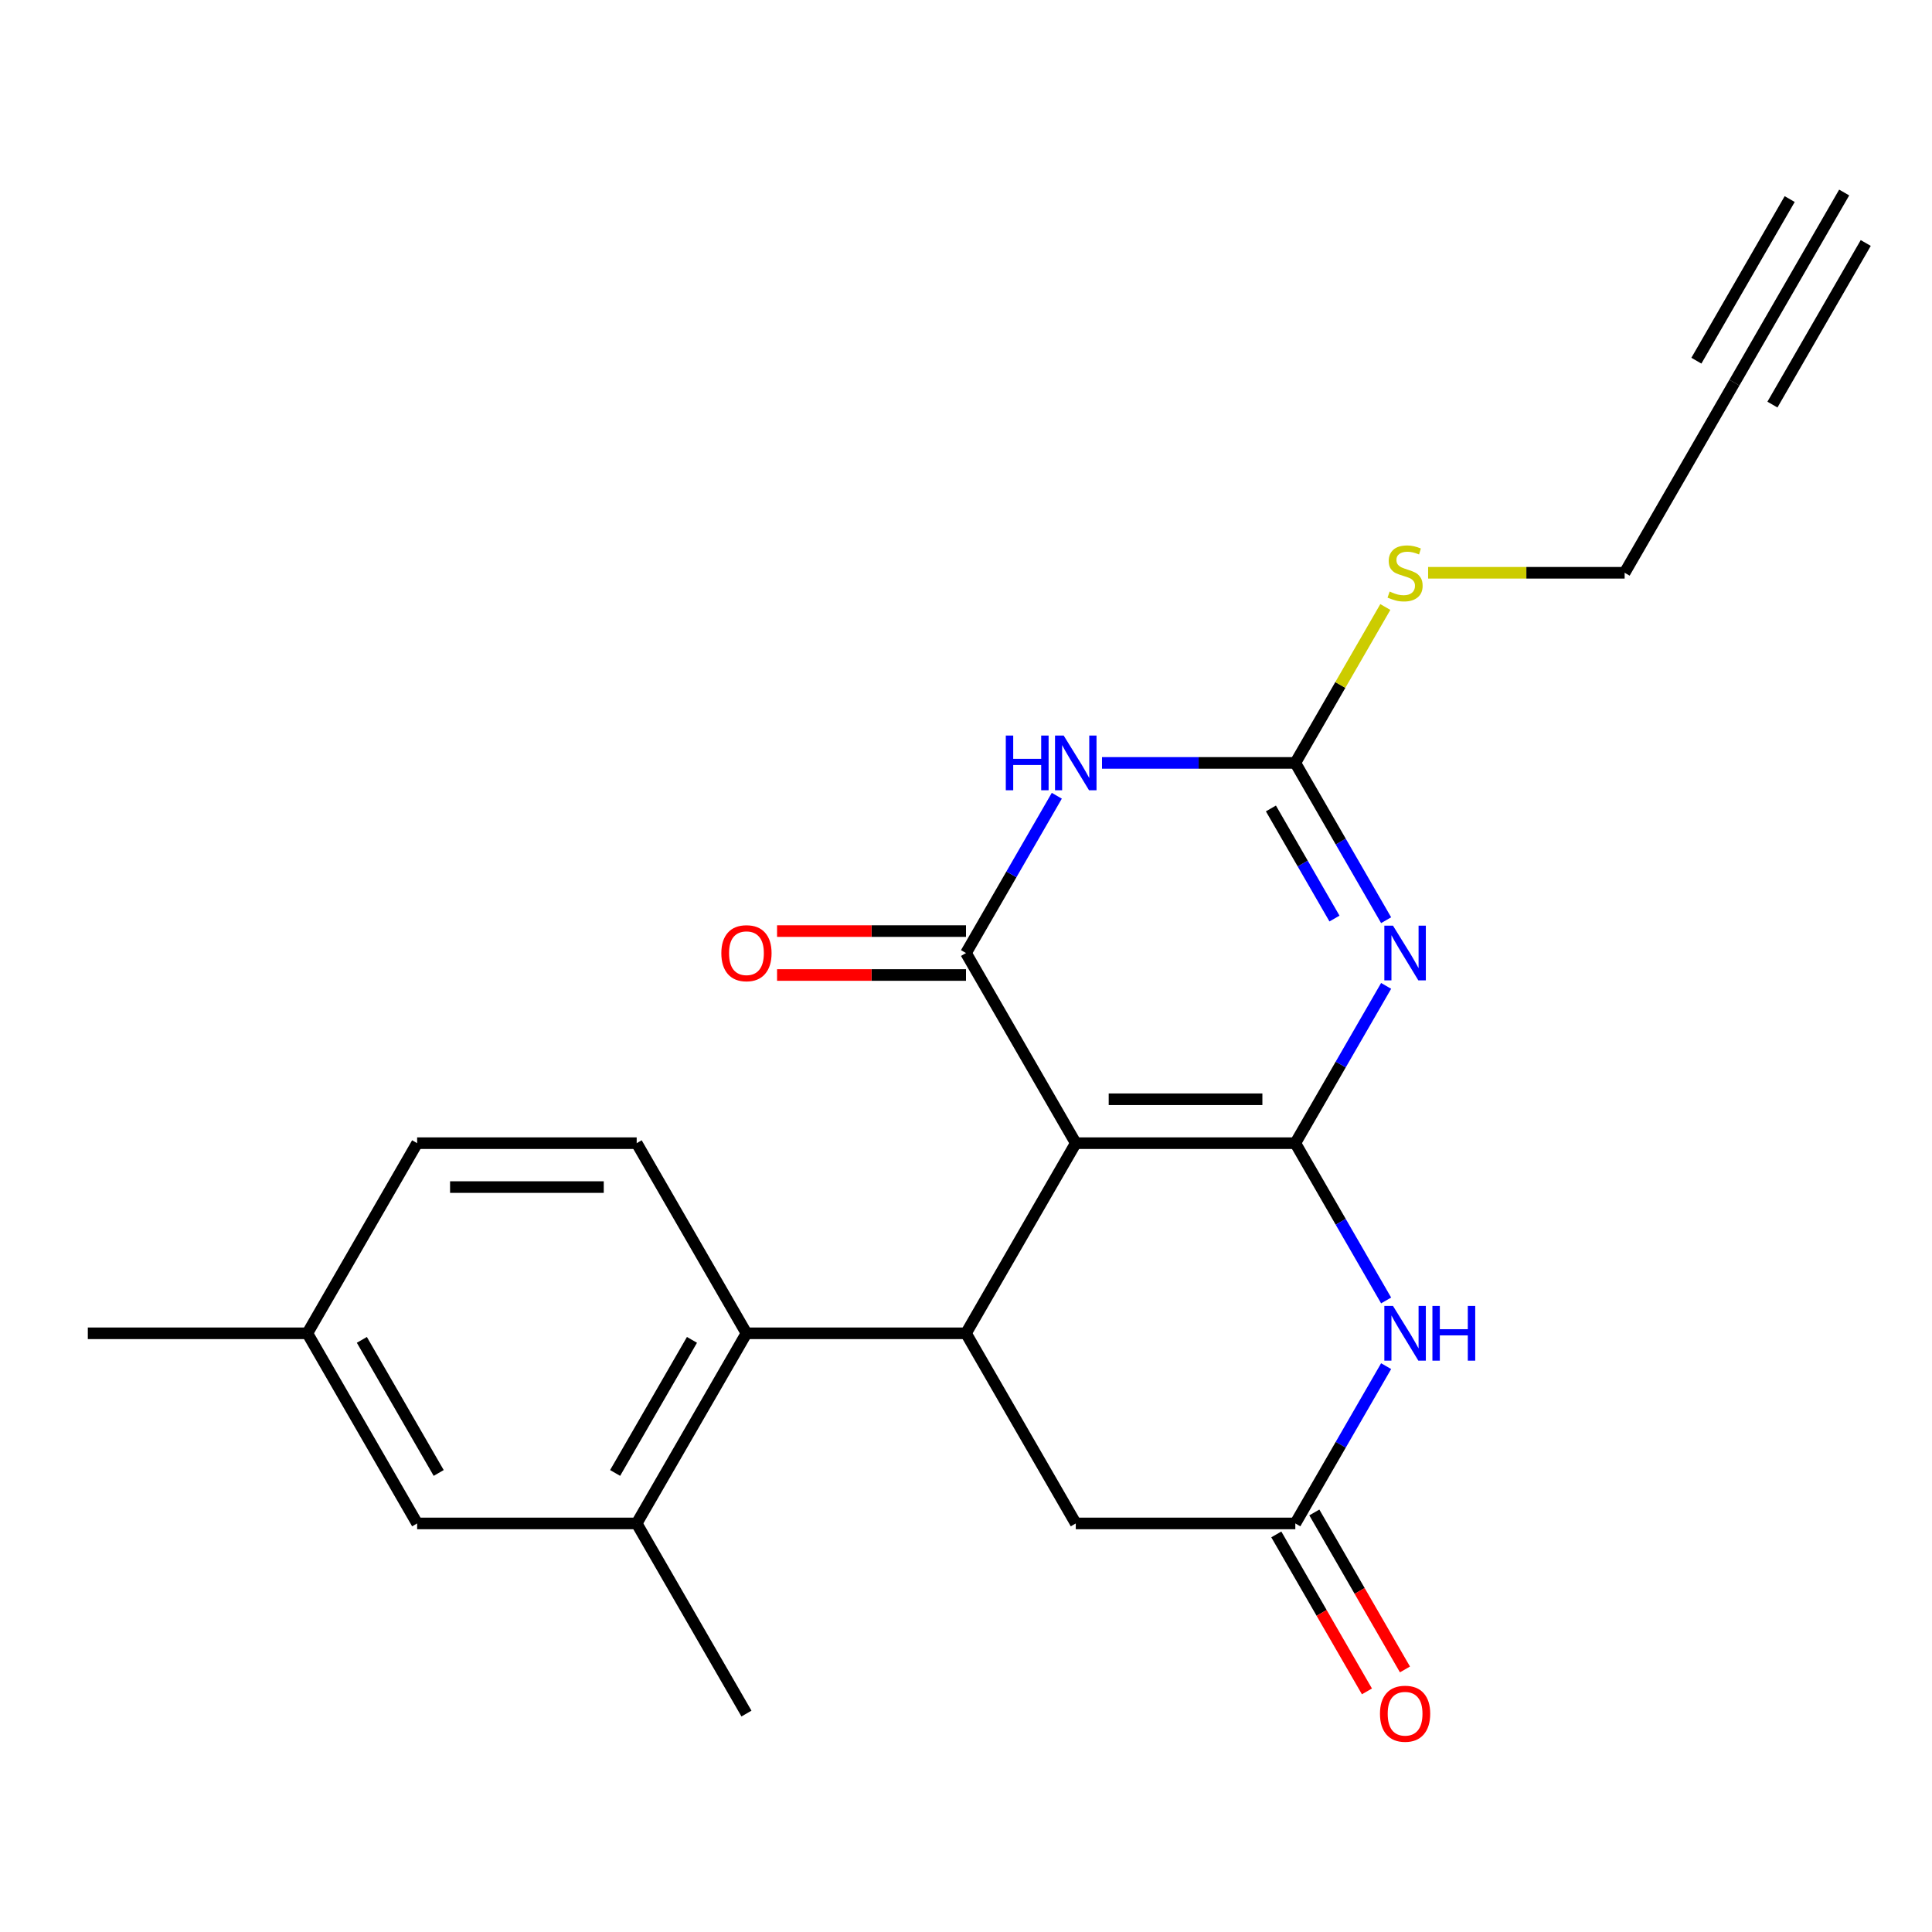 <?xml version='1.0' encoding='iso-8859-1'?>
<svg version='1.1' baseProfile='full'
              xmlns='http://www.w3.org/2000/svg'
                      xmlns:rdkit='http://www.rdkit.org/xml'
                      xmlns:xlink='http://www.w3.org/1999/xlink'
                  xml:space='preserve'
width='1000px' height='1000px' viewBox='0 0 1000 1000'>
<!-- END OF HEADER -->
<rect style='opacity:1.0;fill:#FFFFFF;stroke:none' width='1000' height='1000' x='0' y='0'> </rect>
<path class='bond-0' d='M 670.455,591.703 L 556.818,591.703' style='fill:none;fill-rule:evenodd;stroke:#000000;stroke-width:6px;stroke-linecap:butt;stroke-linejoin:miter;stroke-opacity:1' />
<path class='bond-0' d='M 653.409,568.976 L 573.864,568.976' style='fill:none;fill-rule:evenodd;stroke:#000000;stroke-width:6px;stroke-linecap:butt;stroke-linejoin:miter;stroke-opacity:1' />
<path class='bond-1' d='M 670.455,591.703 L 693.956,550.997' style='fill:none;fill-rule:evenodd;stroke:#000000;stroke-width:6px;stroke-linecap:butt;stroke-linejoin:miter;stroke-opacity:1' />
<path class='bond-1' d='M 693.956,550.997 L 717.457,510.292' style='fill:none;fill-rule:evenodd;stroke:#0000FF;stroke-width:6px;stroke-linecap:butt;stroke-linejoin:miter;stroke-opacity:1' />
<path class='bond-5' d='M 670.455,591.703 L 693.956,632.408' style='fill:none;fill-rule:evenodd;stroke:#000000;stroke-width:6px;stroke-linecap:butt;stroke-linejoin:miter;stroke-opacity:1' />
<path class='bond-5' d='M 693.956,632.408 L 717.457,673.114' style='fill:none;fill-rule:evenodd;stroke:#0000FF;stroke-width:6px;stroke-linecap:butt;stroke-linejoin:miter;stroke-opacity:1' />
<path class='bond-2' d='M 556.818,591.703 L 500,493.291' style='fill:none;fill-rule:evenodd;stroke:#000000;stroke-width:6px;stroke-linecap:butt;stroke-linejoin:miter;stroke-opacity:1' />
<path class='bond-6' d='M 556.818,591.703 L 500,690.115' style='fill:none;fill-rule:evenodd;stroke:#000000;stroke-width:6px;stroke-linecap:butt;stroke-linejoin:miter;stroke-opacity:1' />
<path class='bond-4' d='M 717.457,476.29 L 693.956,435.584' style='fill:none;fill-rule:evenodd;stroke:#0000FF;stroke-width:6px;stroke-linecap:butt;stroke-linejoin:miter;stroke-opacity:1' />
<path class='bond-4' d='M 693.956,435.584 L 670.455,394.879' style='fill:none;fill-rule:evenodd;stroke:#000000;stroke-width:6px;stroke-linecap:butt;stroke-linejoin:miter;stroke-opacity:1' />
<path class='bond-4' d='M 690.724,475.442 L 674.274,446.948' style='fill:none;fill-rule:evenodd;stroke:#0000FF;stroke-width:6px;stroke-linecap:butt;stroke-linejoin:miter;stroke-opacity:1' />
<path class='bond-4' d='M 674.274,446.948 L 657.823,418.454' style='fill:none;fill-rule:evenodd;stroke:#000000;stroke-width:6px;stroke-linecap:butt;stroke-linejoin:miter;stroke-opacity:1' />
<path class='bond-14' d='M 500,481.927 L 451.102,481.927' style='fill:none;fill-rule:evenodd;stroke:#000000;stroke-width:6px;stroke-linecap:butt;stroke-linejoin:miter;stroke-opacity:1' />
<path class='bond-14' d='M 451.102,481.927 L 402.205,481.927' style='fill:none;fill-rule:evenodd;stroke:#FF0000;stroke-width:6px;stroke-linecap:butt;stroke-linejoin:miter;stroke-opacity:1' />
<path class='bond-14' d='M 500,504.655 L 451.102,504.655' style='fill:none;fill-rule:evenodd;stroke:#000000;stroke-width:6px;stroke-linecap:butt;stroke-linejoin:miter;stroke-opacity:1' />
<path class='bond-14' d='M 451.102,504.655 L 402.205,504.655' style='fill:none;fill-rule:evenodd;stroke:#FF0000;stroke-width:6px;stroke-linecap:butt;stroke-linejoin:miter;stroke-opacity:1' />
<path class='bond-24' d='M 500,493.291 L 523.501,452.585' style='fill:none;fill-rule:evenodd;stroke:#000000;stroke-width:6px;stroke-linecap:butt;stroke-linejoin:miter;stroke-opacity:1' />
<path class='bond-24' d='M 523.501,452.585 L 547.003,411.88' style='fill:none;fill-rule:evenodd;stroke:#0000FF;stroke-width:6px;stroke-linecap:butt;stroke-linejoin:miter;stroke-opacity:1' />
<path class='bond-3' d='M 570.399,394.879 L 620.427,394.879' style='fill:none;fill-rule:evenodd;stroke:#0000FF;stroke-width:6px;stroke-linecap:butt;stroke-linejoin:miter;stroke-opacity:1' />
<path class='bond-3' d='M 620.427,394.879 L 670.455,394.879' style='fill:none;fill-rule:evenodd;stroke:#000000;stroke-width:6px;stroke-linecap:butt;stroke-linejoin:miter;stroke-opacity:1' />
<path class='bond-17' d='M 670.455,394.879 L 693.748,354.533' style='fill:none;fill-rule:evenodd;stroke:#000000;stroke-width:6px;stroke-linecap:butt;stroke-linejoin:miter;stroke-opacity:1' />
<path class='bond-17' d='M 693.748,354.533 L 717.042,314.188' style='fill:none;fill-rule:evenodd;stroke:#CCCC00;stroke-width:6px;stroke-linecap:butt;stroke-linejoin:miter;stroke-opacity:1' />
<path class='bond-8' d='M 717.457,707.116 L 693.956,747.821' style='fill:none;fill-rule:evenodd;stroke:#0000FF;stroke-width:6px;stroke-linecap:butt;stroke-linejoin:miter;stroke-opacity:1' />
<path class='bond-8' d='M 693.956,747.821 L 670.455,788.527' style='fill:none;fill-rule:evenodd;stroke:#000000;stroke-width:6px;stroke-linecap:butt;stroke-linejoin:miter;stroke-opacity:1' />
<path class='bond-7' d='M 500,690.115 L 386.364,690.115' style='fill:none;fill-rule:evenodd;stroke:#000000;stroke-width:6px;stroke-linecap:butt;stroke-linejoin:miter;stroke-opacity:1' />
<path class='bond-23' d='M 500,690.115 L 556.818,788.527' style='fill:none;fill-rule:evenodd;stroke:#000000;stroke-width:6px;stroke-linecap:butt;stroke-linejoin:miter;stroke-opacity:1' />
<path class='bond-9' d='M 386.364,690.115 L 329.545,788.527' style='fill:none;fill-rule:evenodd;stroke:#000000;stroke-width:6px;stroke-linecap:butt;stroke-linejoin:miter;stroke-opacity:1' />
<path class='bond-9' d='M 358.159,693.513 L 318.386,762.401' style='fill:none;fill-rule:evenodd;stroke:#000000;stroke-width:6px;stroke-linecap:butt;stroke-linejoin:miter;stroke-opacity:1' />
<path class='bond-13' d='M 386.364,690.115 L 329.545,591.703' style='fill:none;fill-rule:evenodd;stroke:#000000;stroke-width:6px;stroke-linecap:butt;stroke-linejoin:miter;stroke-opacity:1' />
<path class='bond-10' d='M 670.455,788.527 L 556.818,788.527' style='fill:none;fill-rule:evenodd;stroke:#000000;stroke-width:6px;stroke-linecap:butt;stroke-linejoin:miter;stroke-opacity:1' />
<path class='bond-16' d='M 660.613,794.209 L 684.069,834.834' style='fill:none;fill-rule:evenodd;stroke:#000000;stroke-width:6px;stroke-linecap:butt;stroke-linejoin:miter;stroke-opacity:1' />
<path class='bond-16' d='M 684.069,834.834 L 707.524,875.46' style='fill:none;fill-rule:evenodd;stroke:#FF0000;stroke-width:6px;stroke-linecap:butt;stroke-linejoin:miter;stroke-opacity:1' />
<path class='bond-16' d='M 680.296,782.845 L 703.751,823.471' style='fill:none;fill-rule:evenodd;stroke:#000000;stroke-width:6px;stroke-linecap:butt;stroke-linejoin:miter;stroke-opacity:1' />
<path class='bond-16' d='M 703.751,823.471 L 727.206,864.096' style='fill:none;fill-rule:evenodd;stroke:#FF0000;stroke-width:6px;stroke-linecap:butt;stroke-linejoin:miter;stroke-opacity:1' />
<path class='bond-15' d='M 329.545,788.527 L 215.909,788.527' style='fill:none;fill-rule:evenodd;stroke:#000000;stroke-width:6px;stroke-linecap:butt;stroke-linejoin:miter;stroke-opacity:1' />
<path class='bond-21' d='M 329.545,788.527 L 386.364,886.939' style='fill:none;fill-rule:evenodd;stroke:#000000;stroke-width:6px;stroke-linecap:butt;stroke-linejoin:miter;stroke-opacity:1' />
<path class='bond-11' d='M 897.727,198.055 L 840.909,296.467' style='fill:none;fill-rule:evenodd;stroke:#000000;stroke-width:6px;stroke-linecap:butt;stroke-linejoin:miter;stroke-opacity:1' />
<path class='bond-12' d='M 897.727,198.055 L 954.545,99.643' style='fill:none;fill-rule:evenodd;stroke:#000000;stroke-width:6px;stroke-linecap:butt;stroke-linejoin:miter;stroke-opacity:1' />
<path class='bond-12' d='M 917.41,209.419 L 965.705,125.768' style='fill:none;fill-rule:evenodd;stroke:#000000;stroke-width:6px;stroke-linecap:butt;stroke-linejoin:miter;stroke-opacity:1' />
<path class='bond-12' d='M 878.045,186.691 L 926.34,103.041' style='fill:none;fill-rule:evenodd;stroke:#000000;stroke-width:6px;stroke-linecap:butt;stroke-linejoin:miter;stroke-opacity:1' />
<path class='bond-18' d='M 329.545,591.703 L 215.909,591.703' style='fill:none;fill-rule:evenodd;stroke:#000000;stroke-width:6px;stroke-linecap:butt;stroke-linejoin:miter;stroke-opacity:1' />
<path class='bond-18' d='M 312.5,614.43 L 232.955,614.43' style='fill:none;fill-rule:evenodd;stroke:#000000;stroke-width:6px;stroke-linecap:butt;stroke-linejoin:miter;stroke-opacity:1' />
<path class='bond-25' d='M 215.909,788.527 L 159.091,690.115' style='fill:none;fill-rule:evenodd;stroke:#000000;stroke-width:6px;stroke-linecap:butt;stroke-linejoin:miter;stroke-opacity:1' />
<path class='bond-25' d='M 227.069,762.401 L 187.296,693.513' style='fill:none;fill-rule:evenodd;stroke:#000000;stroke-width:6px;stroke-linecap:butt;stroke-linejoin:miter;stroke-opacity:1' />
<path class='bond-20' d='M 739.194,296.467 L 790.051,296.467' style='fill:none;fill-rule:evenodd;stroke:#CCCC00;stroke-width:6px;stroke-linecap:butt;stroke-linejoin:miter;stroke-opacity:1' />
<path class='bond-20' d='M 790.051,296.467 L 840.909,296.467' style='fill:none;fill-rule:evenodd;stroke:#000000;stroke-width:6px;stroke-linecap:butt;stroke-linejoin:miter;stroke-opacity:1' />
<path class='bond-19' d='M 215.909,591.703 L 159.091,690.115' style='fill:none;fill-rule:evenodd;stroke:#000000;stroke-width:6px;stroke-linecap:butt;stroke-linejoin:miter;stroke-opacity:1' />
<path class='bond-22' d='M 159.091,690.115 L 45.455,690.115' style='fill:none;fill-rule:evenodd;stroke:#000000;stroke-width:6px;stroke-linecap:butt;stroke-linejoin:miter;stroke-opacity:1' />
<path  class='atom-2' d='M 721.013 479.131
L 730.293 494.131
Q 731.213 495.611, 732.693 498.291
Q 734.173 500.971, 734.253 501.131
L 734.253 479.131
L 738.013 479.131
L 738.013 507.451
L 734.133 507.451
L 724.173 491.051
Q 723.013 489.131, 721.773 486.931
Q 720.573 484.731, 720.213 484.051
L 720.213 507.451
L 716.533 507.451
L 716.533 479.131
L 721.013 479.131
' fill='#0000FF'/>
<path  class='atom-4' d='M 520.598 380.719
L 524.438 380.719
L 524.438 392.759
L 538.918 392.759
L 538.918 380.719
L 542.758 380.719
L 542.758 409.039
L 538.918 409.039
L 538.918 395.959
L 524.438 395.959
L 524.438 409.039
L 520.598 409.039
L 520.598 380.719
' fill='#0000FF'/>
<path  class='atom-4' d='M 550.558 380.719
L 559.838 395.719
Q 560.758 397.199, 562.238 399.879
Q 563.718 402.559, 563.798 402.719
L 563.798 380.719
L 567.558 380.719
L 567.558 409.039
L 563.678 409.039
L 553.718 392.639
Q 552.558 390.719, 551.318 388.519
Q 550.118 386.319, 549.758 385.639
L 549.758 409.039
L 546.078 409.039
L 546.078 380.719
L 550.558 380.719
' fill='#0000FF'/>
<path  class='atom-6' d='M 721.013 675.955
L 730.293 690.955
Q 731.213 692.435, 732.693 695.115
Q 734.173 697.795, 734.253 697.955
L 734.253 675.955
L 738.013 675.955
L 738.013 704.275
L 734.133 704.275
L 724.173 687.875
Q 723.013 685.955, 721.773 683.755
Q 720.573 681.555, 720.213 680.875
L 720.213 704.275
L 716.533 704.275
L 716.533 675.955
L 721.013 675.955
' fill='#0000FF'/>
<path  class='atom-6' d='M 741.413 675.955
L 745.253 675.955
L 745.253 687.995
L 759.733 687.995
L 759.733 675.955
L 763.573 675.955
L 763.573 704.275
L 759.733 704.275
L 759.733 691.195
L 745.253 691.195
L 745.253 704.275
L 741.413 704.275
L 741.413 675.955
' fill='#0000FF'/>
<path  class='atom-15' d='M 373.364 493.371
Q 373.364 486.571, 376.724 482.771
Q 380.084 478.971, 386.364 478.971
Q 392.644 478.971, 396.004 482.771
Q 399.364 486.571, 399.364 493.371
Q 399.364 500.251, 395.964 504.171
Q 392.564 508.051, 386.364 508.051
Q 380.124 508.051, 376.724 504.171
Q 373.364 500.291, 373.364 493.371
M 386.364 504.851
Q 390.684 504.851, 393.004 501.971
Q 395.364 499.051, 395.364 493.371
Q 395.364 487.811, 393.004 485.011
Q 390.684 482.171, 386.364 482.171
Q 382.044 482.171, 379.684 484.971
Q 377.364 487.771, 377.364 493.371
Q 377.364 499.091, 379.684 501.971
Q 382.044 504.851, 386.364 504.851
' fill='#FF0000'/>
<path  class='atom-17' d='M 714.273 887.019
Q 714.273 880.219, 717.633 876.419
Q 720.993 872.619, 727.273 872.619
Q 733.553 872.619, 736.913 876.419
Q 740.273 880.219, 740.273 887.019
Q 740.273 893.899, 736.873 897.819
Q 733.473 901.699, 727.273 901.699
Q 721.033 901.699, 717.633 897.819
Q 714.273 893.939, 714.273 887.019
M 727.273 898.499
Q 731.593 898.499, 733.913 895.619
Q 736.273 892.699, 736.273 887.019
Q 736.273 881.459, 733.913 878.659
Q 731.593 875.819, 727.273 875.819
Q 722.953 875.819, 720.593 878.619
Q 718.273 881.419, 718.273 887.019
Q 718.273 892.739, 720.593 895.619
Q 722.953 898.499, 727.273 898.499
' fill='#FF0000'/>
<path  class='atom-18' d='M 719.273 306.187
Q 719.593 306.307, 720.913 306.867
Q 722.233 307.427, 723.673 307.787
Q 725.153 308.107, 726.593 308.107
Q 729.273 308.107, 730.833 306.827
Q 732.393 305.507, 732.393 303.227
Q 732.393 301.667, 731.593 300.707
Q 730.833 299.747, 729.633 299.227
Q 728.433 298.707, 726.433 298.107
Q 723.913 297.347, 722.393 296.627
Q 720.913 295.907, 719.833 294.387
Q 718.793 292.867, 718.793 290.307
Q 718.793 286.747, 721.193 284.547
Q 723.633 282.347, 728.433 282.347
Q 731.713 282.347, 735.433 283.907
L 734.513 286.987
Q 731.113 285.587, 728.553 285.587
Q 725.793 285.587, 724.273 286.747
Q 722.753 287.867, 722.793 289.827
Q 722.793 291.347, 723.553 292.267
Q 724.353 293.187, 725.473 293.707
Q 726.633 294.227, 728.553 294.827
Q 731.113 295.627, 732.633 296.427
Q 734.153 297.227, 735.233 298.867
Q 736.353 300.467, 736.353 303.227
Q 736.353 307.147, 733.713 309.267
Q 731.113 311.347, 726.753 311.347
Q 724.233 311.347, 722.313 310.787
Q 720.433 310.267, 718.193 309.347
L 719.273 306.187
' fill='#CCCC00'/>
</svg>
